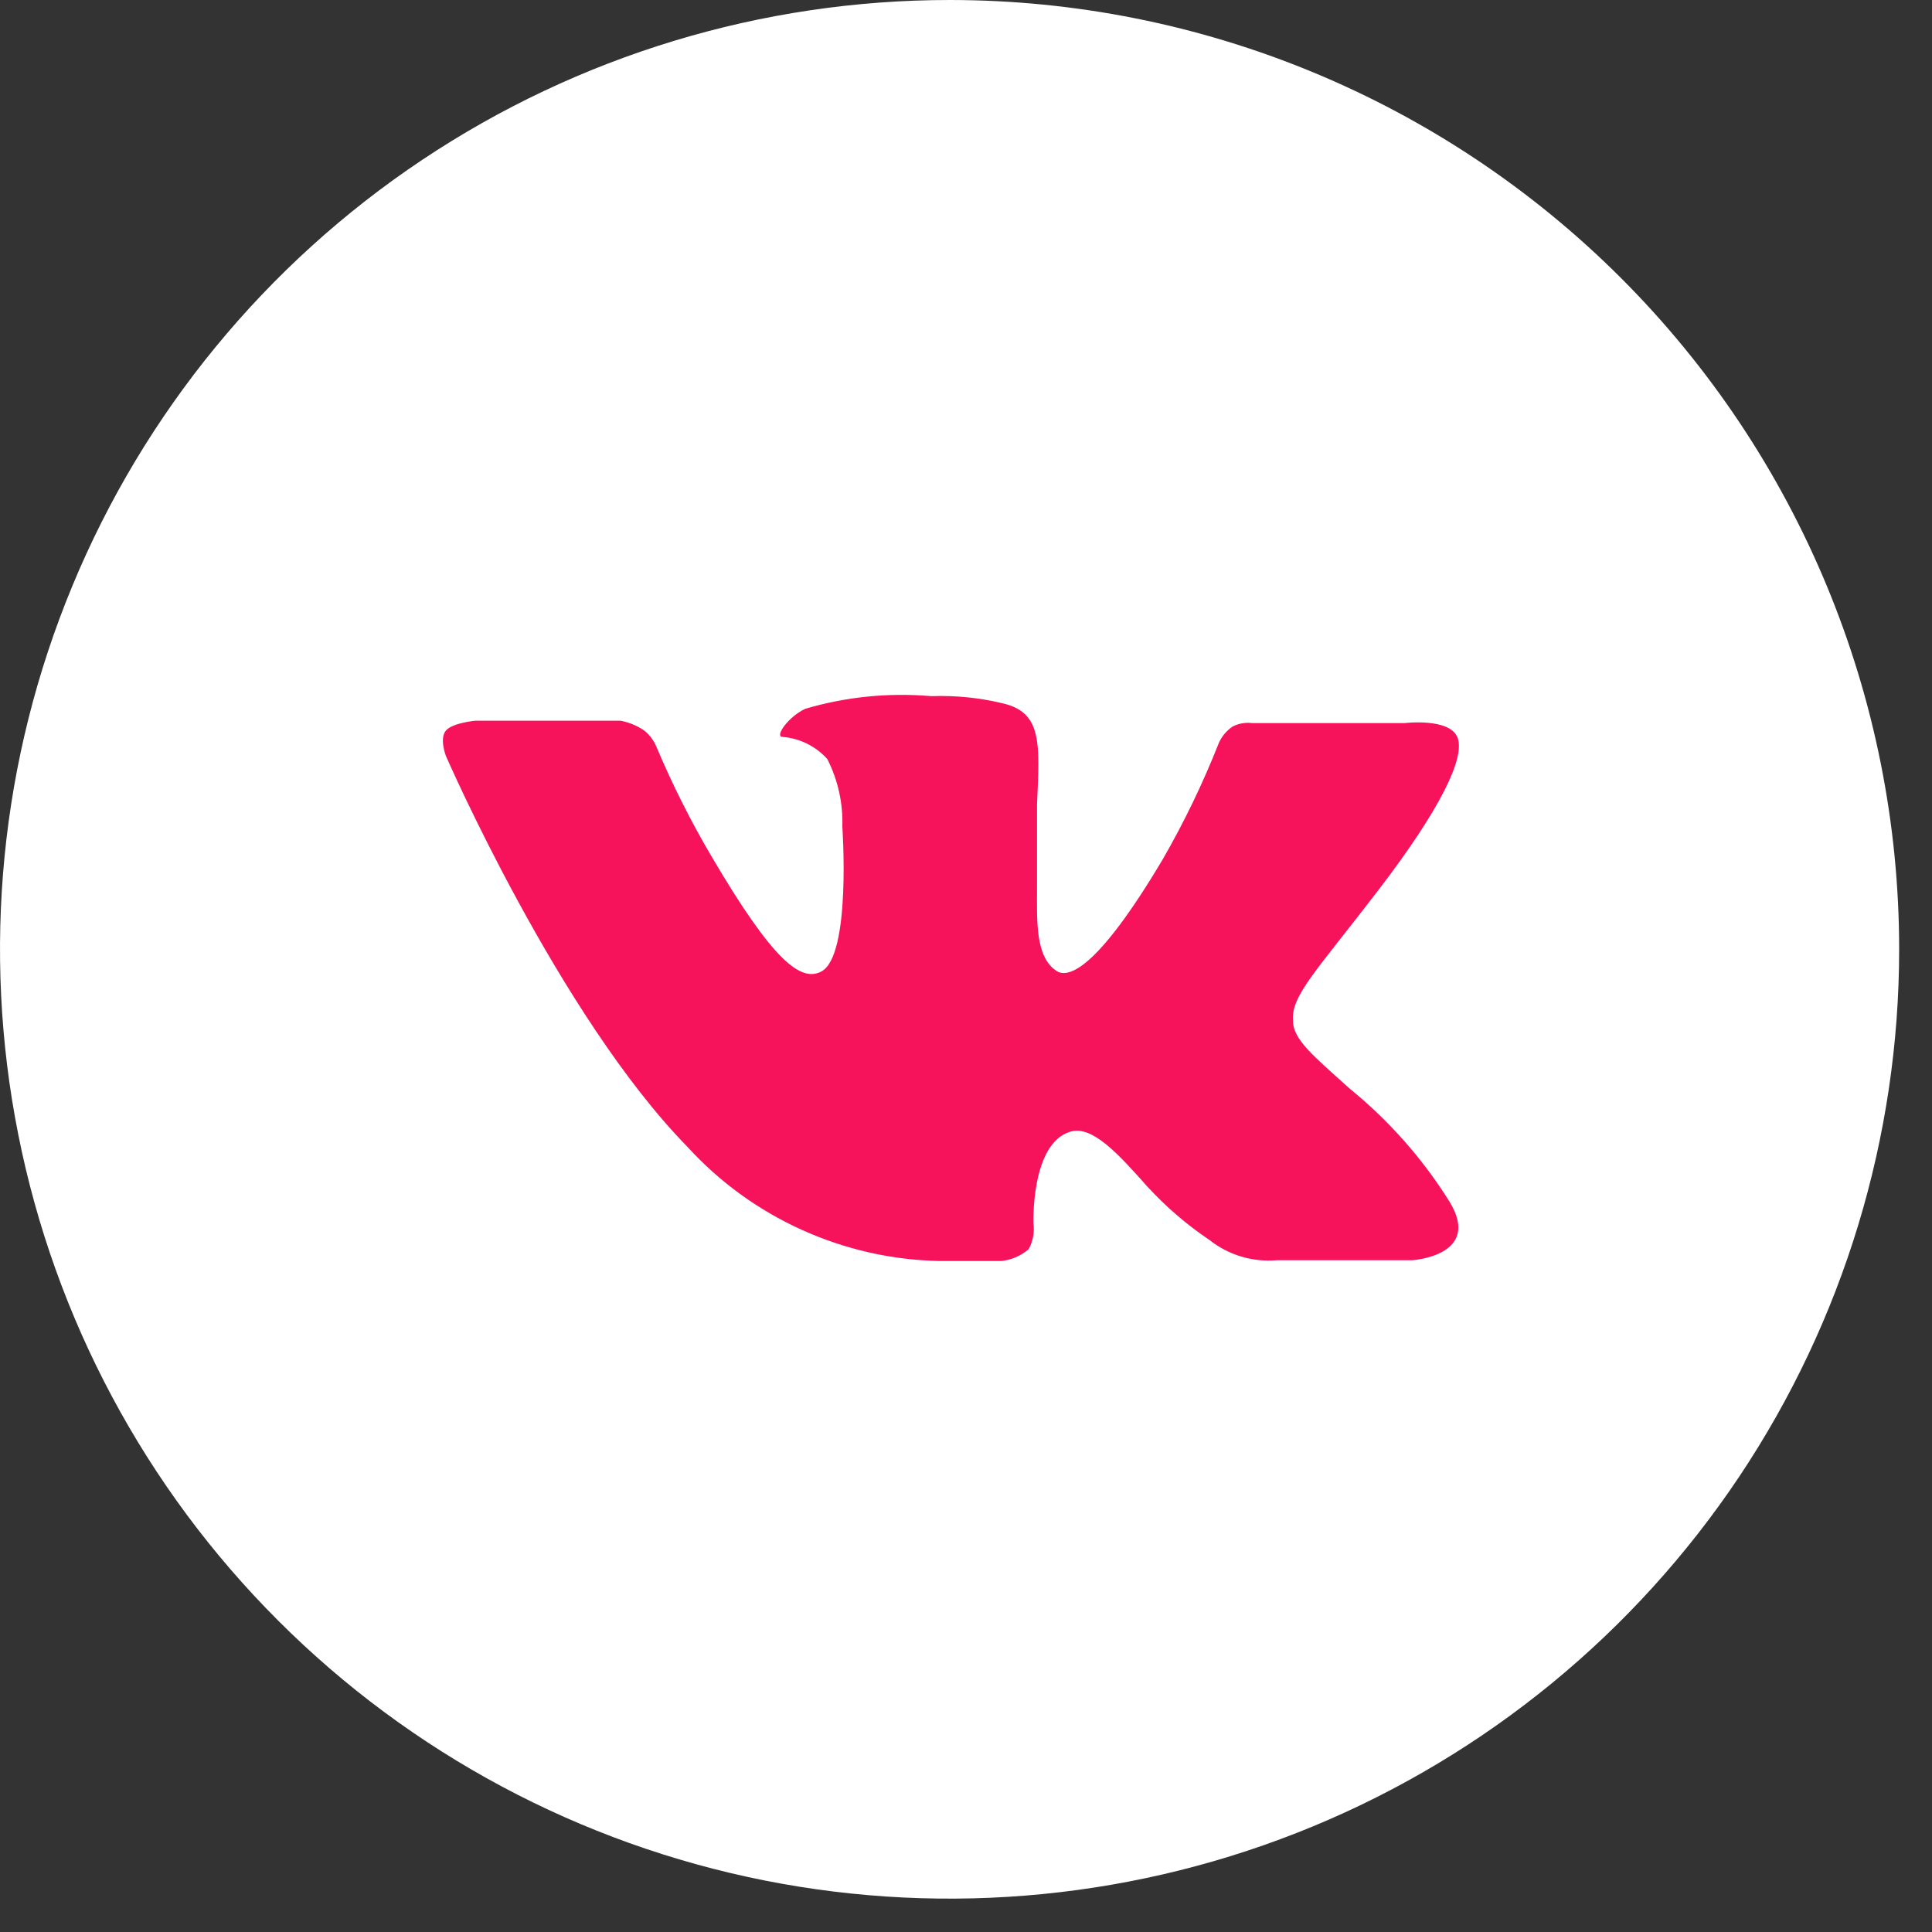 <?xml version="1.0" encoding="UTF-8"?> <svg xmlns="http://www.w3.org/2000/svg" width="33" height="33" viewBox="0 0 33 33" fill="none"><rect x="0" y="0" width="33" height="33" fill="#333333" stroke="none"/> <ellipse cx="16.22" cy="16.215" rx="15.366" ry="15.362" fill="#F7125C"></ellipse> <path d="M16.22 0C13.012 0 9.876 0.951 7.208 2.733C4.541 4.514 2.462 7.047 1.235 10.01C0.007 12.973 -0.314 16.233 0.312 19.378C0.937 22.524 2.482 25.413 4.751 27.681C7.019 29.949 9.909 31.493 13.055 32.119C16.201 32.744 19.463 32.423 22.426 31.196C25.39 29.969 27.923 27.89 29.706 25.224C31.488 22.557 32.439 19.422 32.439 16.215C32.439 11.915 30.73 7.79 27.688 4.749C24.647 1.708 20.521 0 16.22 0ZM17.571 21.336C17.44 21.45 17.277 21.52 17.105 21.539H16.037C15.227 21.521 14.43 21.34 13.692 21.005C12.954 20.671 12.292 20.191 11.746 19.593C9.549 17.35 7.616 12.911 7.616 12.911C7.616 12.911 7.502 12.614 7.616 12.479C7.731 12.344 8.123 12.31 8.123 12.31H10.597C10.739 12.336 10.875 12.392 10.995 12.472C11.092 12.546 11.166 12.644 11.212 12.756C11.487 13.407 11.805 14.039 12.165 14.648C13.199 16.404 13.678 16.783 14.03 16.593C14.543 16.323 14.388 14.121 14.388 14.121C14.401 13.72 14.313 13.323 14.131 12.965C13.935 12.746 13.661 12.611 13.368 12.587C13.226 12.587 13.455 12.249 13.753 12.107C14.452 11.901 15.183 11.828 15.909 11.891C16.318 11.876 16.727 11.917 17.125 12.013C17.801 12.168 17.76 12.688 17.713 13.742C17.713 14.06 17.713 14.418 17.713 14.864C17.713 14.958 17.713 15.066 17.713 15.168C17.713 15.722 17.679 16.35 18.051 16.587C18.24 16.708 18.727 16.587 19.862 14.675C20.231 14.035 20.551 13.369 20.822 12.682C20.873 12.573 20.952 12.479 21.052 12.411C21.155 12.357 21.273 12.336 21.39 12.351H23.991C23.991 12.351 24.768 12.256 24.897 12.601C25.025 12.945 24.606 13.817 23.545 15.202C22.484 16.587 22.045 17.012 22.086 17.438C22.086 17.756 22.437 18.039 23.052 18.593C23.721 19.137 24.297 19.788 24.755 20.519C25.329 21.451 24.12 21.526 24.12 21.526H21.808C21.396 21.561 20.985 21.438 20.66 21.181C20.271 20.919 19.915 20.613 19.599 20.269C19.112 19.722 18.659 19.215 18.281 19.33C17.605 19.532 17.652 20.897 17.652 20.897C17.672 21.049 17.644 21.202 17.571 21.336Z" fill="white"></path> </svg> 